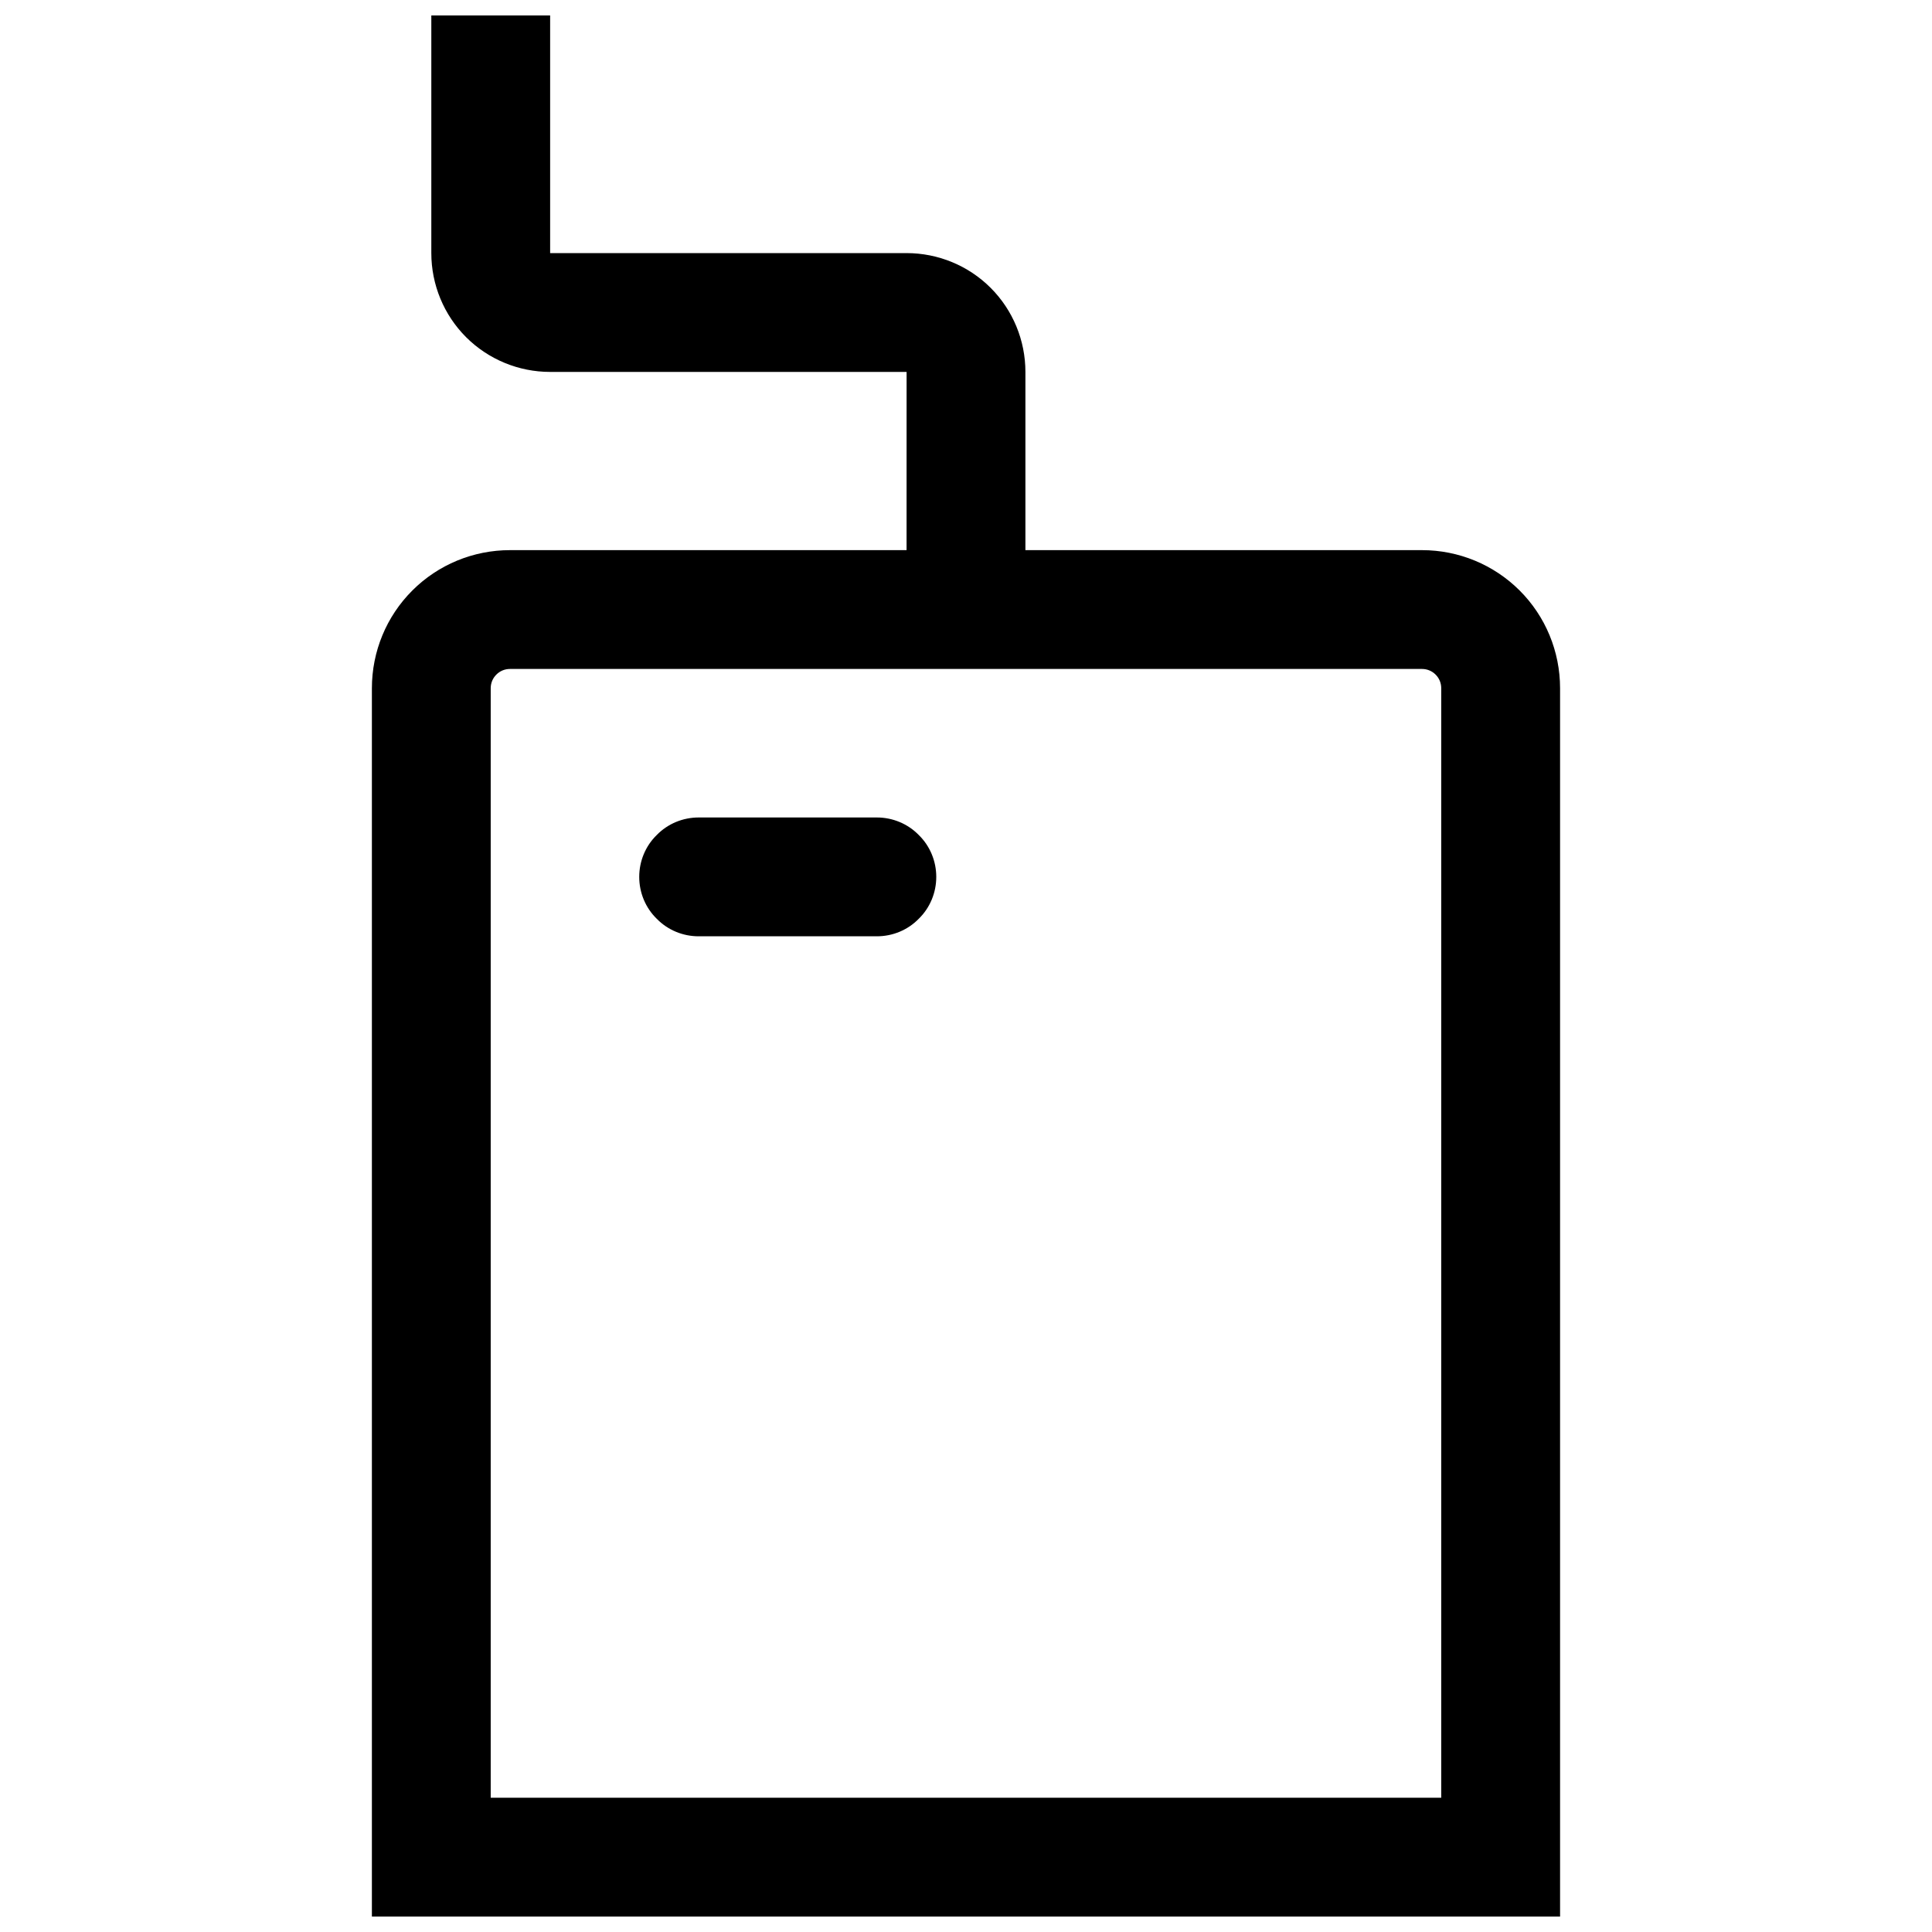 <?xml version="1.0" encoding="UTF-8"?>
<!-- Uploaded to: ICON Repo, www.svgrepo.com, Generator: ICON Repo Mixer Tools -->
<svg width="800px" height="800px" version="1.1" viewBox="144 144 512 512" xmlns="http://www.w3.org/2000/svg">
 <defs>
  <clipPath id="a">
   <path d="m242 148.09h316v503.81h-316z"/>
  </clipPath>
 </defs>
 <g clip-path="url(#a)">
  <path d="m384.25 321.28h-105.09c-1.418 0-2.676 0.551-3.621 1.496-0.945 0.945-1.496 2.203-1.496 3.621v294.02h251.9v-294.02c0-1.418-0.551-2.676-1.492-3.621-0.945-0.945-2.207-1.496-3.621-1.496zm0-31.488h-105.09c-9.762 0-19.051 3.859-25.898 10.707-6.852 6.848-10.707 16.137-10.707 25.898v325.51h314.88v-325.51c0-9.762-3.856-19.051-10.703-25.898-6.852-6.848-16.141-10.707-25.898-10.707h-105.09v-47.23c0-8.344-3.305-16.375-9.211-22.277-5.902-5.906-13.934-9.211-22.277-9.211h-94.465v-62.977h-31.488v62.977c0 8.344 3.309 16.375 9.211 22.277 5.906 5.902 13.934 9.211 22.277 9.211h94.465zm-7.871 70.848c4.172 0 8.188 1.656 11.098 4.644 2.992 2.914 4.644 6.93 4.644 11.102 0 4.172-1.652 8.188-4.644 11.098-2.91 2.992-6.926 4.644-11.098 4.644h-47.234c-4.172 0-8.184-1.652-11.098-4.644-2.992-2.91-4.644-6.926-4.644-11.098 0-4.172 1.652-8.188 4.644-11.102 2.914-2.988 6.926-4.644 11.098-4.644z" fill-rule="evenodd"/>
 </g>
</svg>